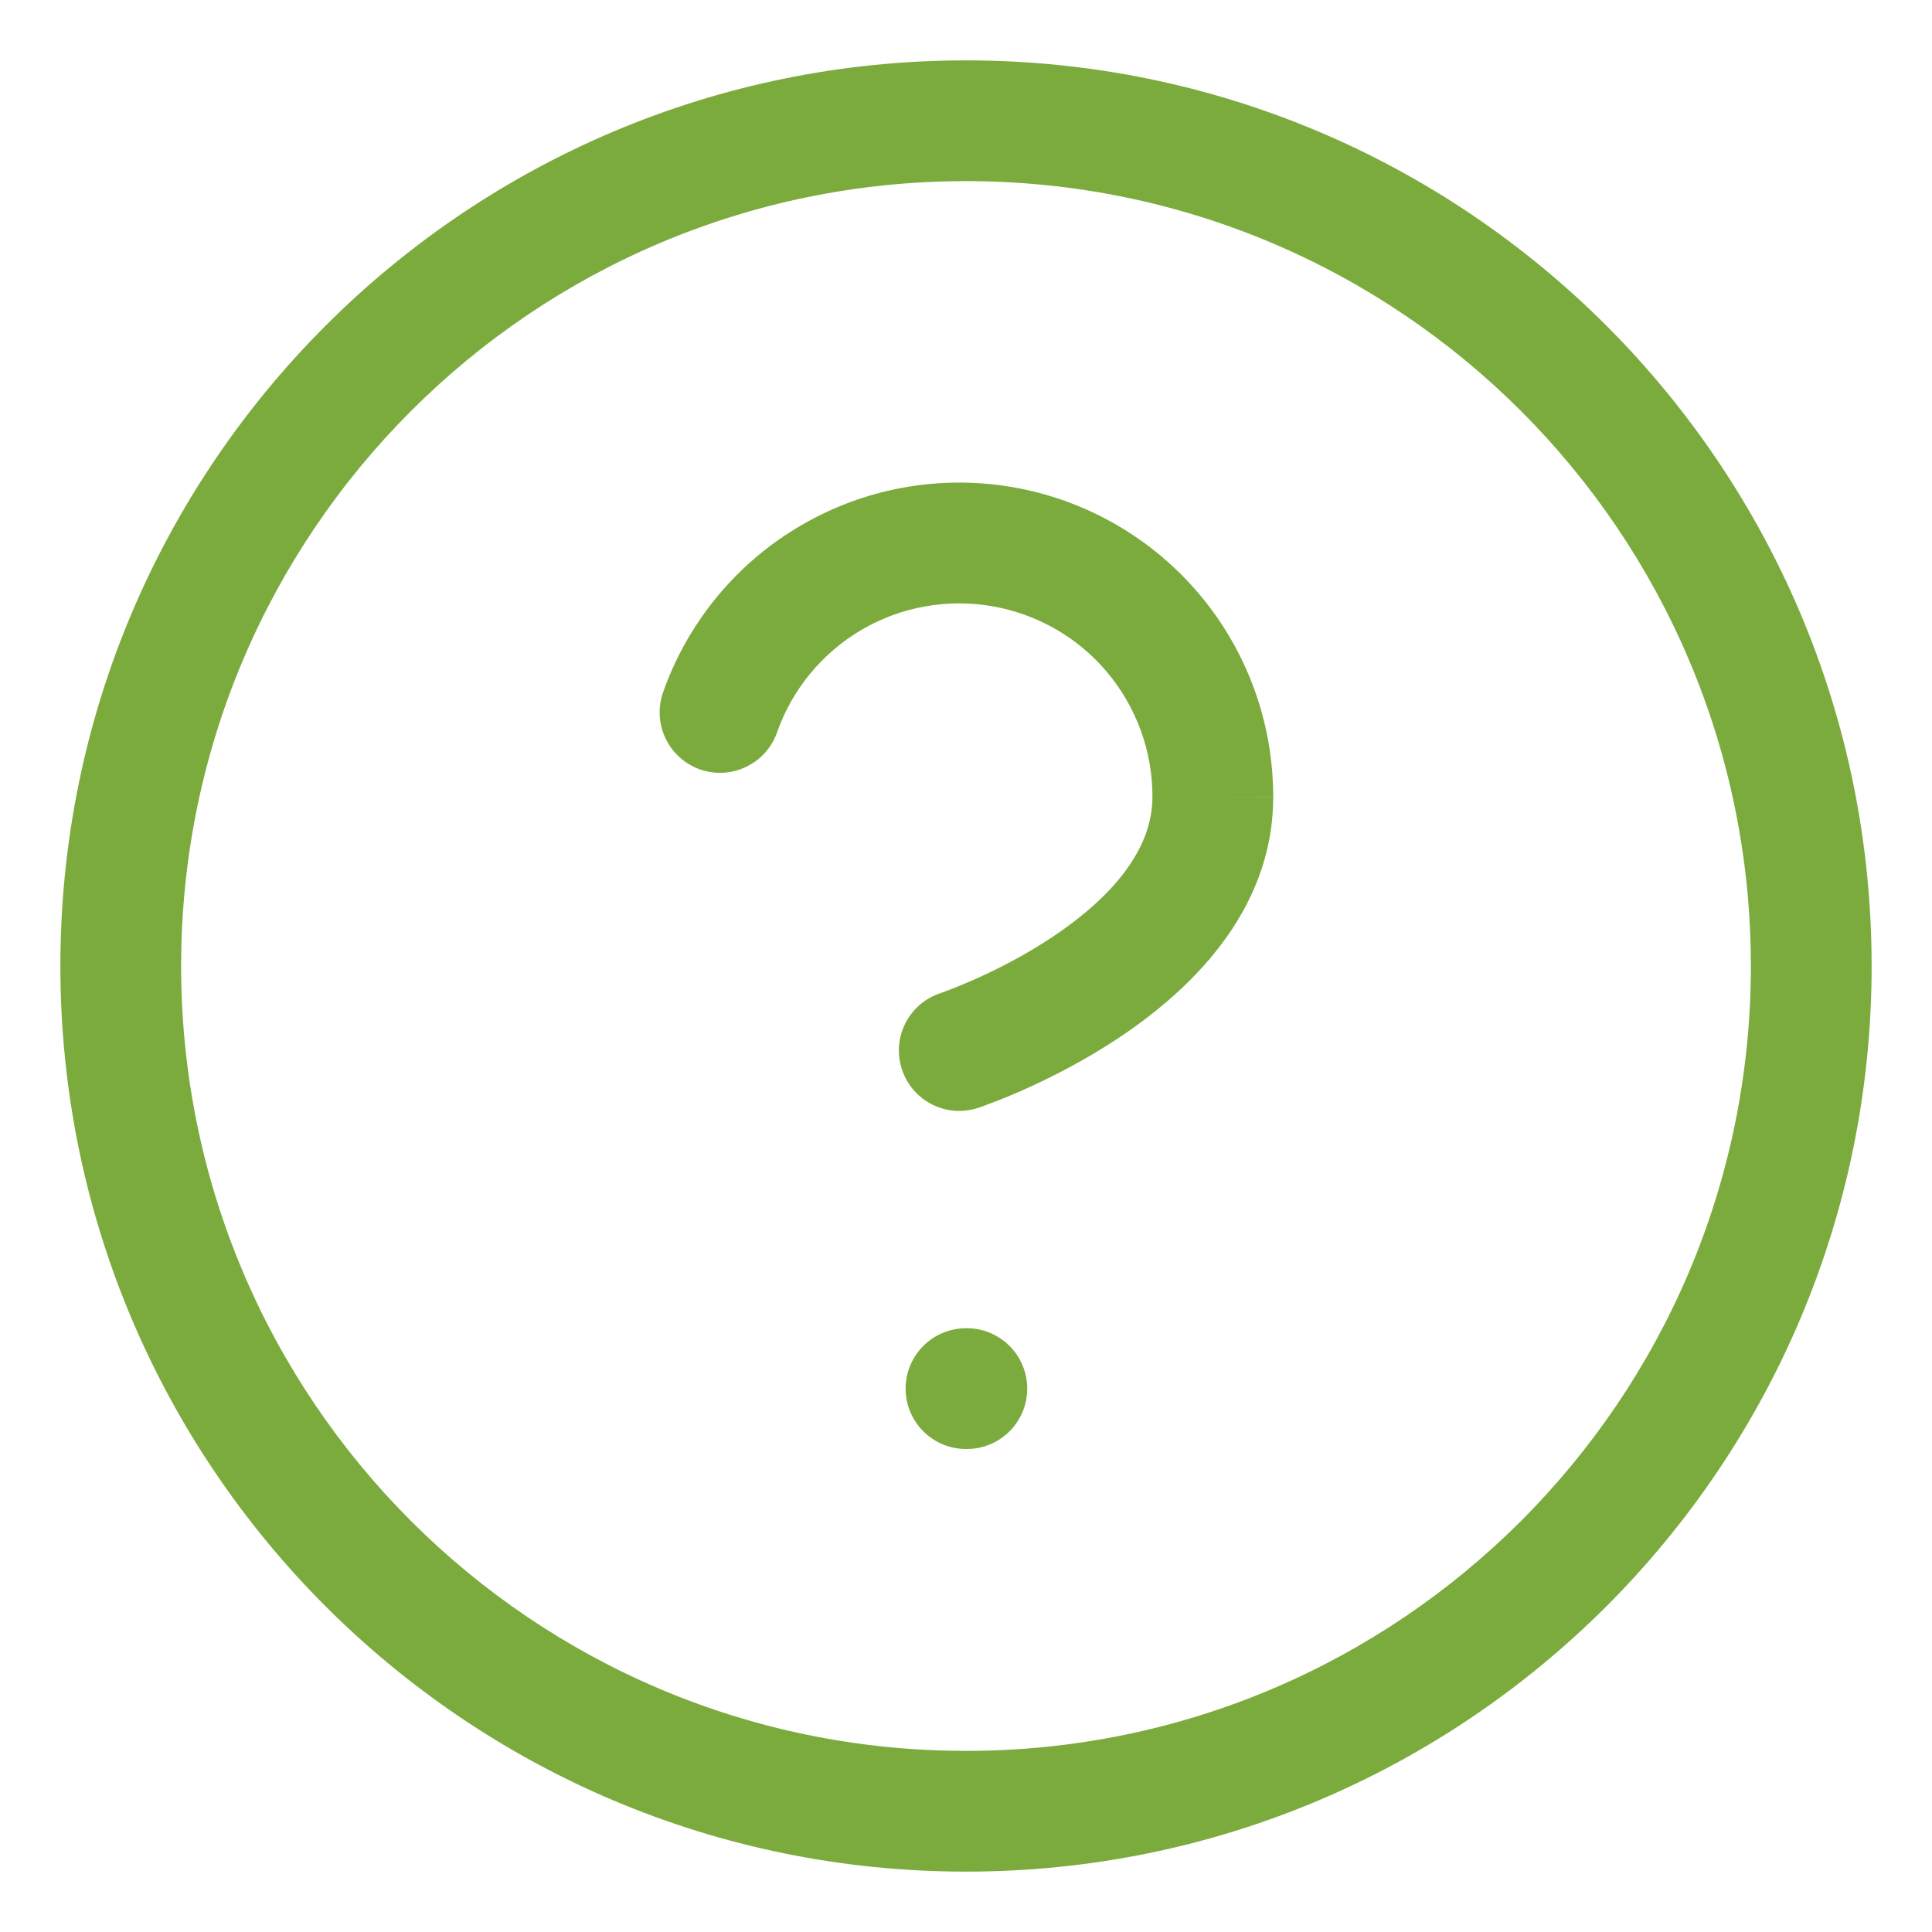 <svg width="16" height="16" viewBox="0 0 16 16" fill="none" xmlns="http://www.w3.org/2000/svg">
<path fill-rule="evenodd" clip-rule="evenodd" d="M8 1.5C4.41 1.5 1.5 4.41 1.5 8C1.5 11.59 4.41 14.5 8 14.5C11.59 14.5 14.5 11.59 14.5 8C14.5 4.41 11.59 1.5 8 1.5ZM0.5 8C0.5 3.858 3.858 0.5 8 0.5C12.142 0.5 15.5 3.858 15.5 8C15.5 12.142 12.142 15.5 8 15.5C3.858 15.5 0.5 12.142 0.5 8ZM8.214 5.02C7.842 4.956 7.459 5.026 7.133 5.217C6.808 5.409 6.56 5.709 6.435 6.066C6.343 6.326 6.058 6.463 5.797 6.372C5.537 6.28 5.4 5.995 5.491 5.734C5.695 5.155 6.097 4.666 6.627 4.355C7.156 4.044 7.778 3.93 8.384 4.034C8.989 4.138 9.538 4.453 9.933 4.922C10.329 5.392 10.545 5.987 10.544 6.601L10.044 6.6H10.544C10.544 6.6 10.544 6.601 10.544 6.601C10.544 7.566 9.826 8.221 9.271 8.591C8.979 8.786 8.689 8.931 8.475 9.026C8.367 9.074 8.277 9.11 8.212 9.134C8.18 9.147 8.154 9.156 8.135 9.163L8.113 9.171L8.106 9.173L8.104 9.174L8.103 9.174L8.102 9.174C8.102 9.174 8.102 9.174 7.954 8.73L8.102 9.174C7.84 9.262 7.557 9.12 7.47 8.858C7.382 8.596 7.524 8.314 7.785 8.226C7.785 8.226 7.785 8.226 7.785 8.226C7.785 8.226 7.785 8.226 7.786 8.226C7.786 8.226 7.786 8.226 7.944 8.7L7.786 8.226L7.787 8.225L7.8 8.221C7.812 8.216 7.831 8.209 7.856 8.2C7.906 8.181 7.98 8.151 8.069 8.112C8.249 8.032 8.484 7.914 8.717 7.759C9.211 7.429 9.544 7.035 9.544 6.6L9.544 6.599C9.545 6.221 9.411 5.856 9.168 5.566C8.925 5.277 8.587 5.084 8.214 5.02ZM7.786 8.226C7.786 8.226 7.786 8.226 7.786 8.226L7.786 8.226ZM7.5 11.5C7.5 11.224 7.724 11 8 11H8.007C8.283 11 8.507 11.224 8.507 11.5C8.507 11.776 8.283 12 8.007 12H8C7.724 12 7.5 11.776 7.5 11.5Z" fill="#7CAB3D"/>
</svg>
